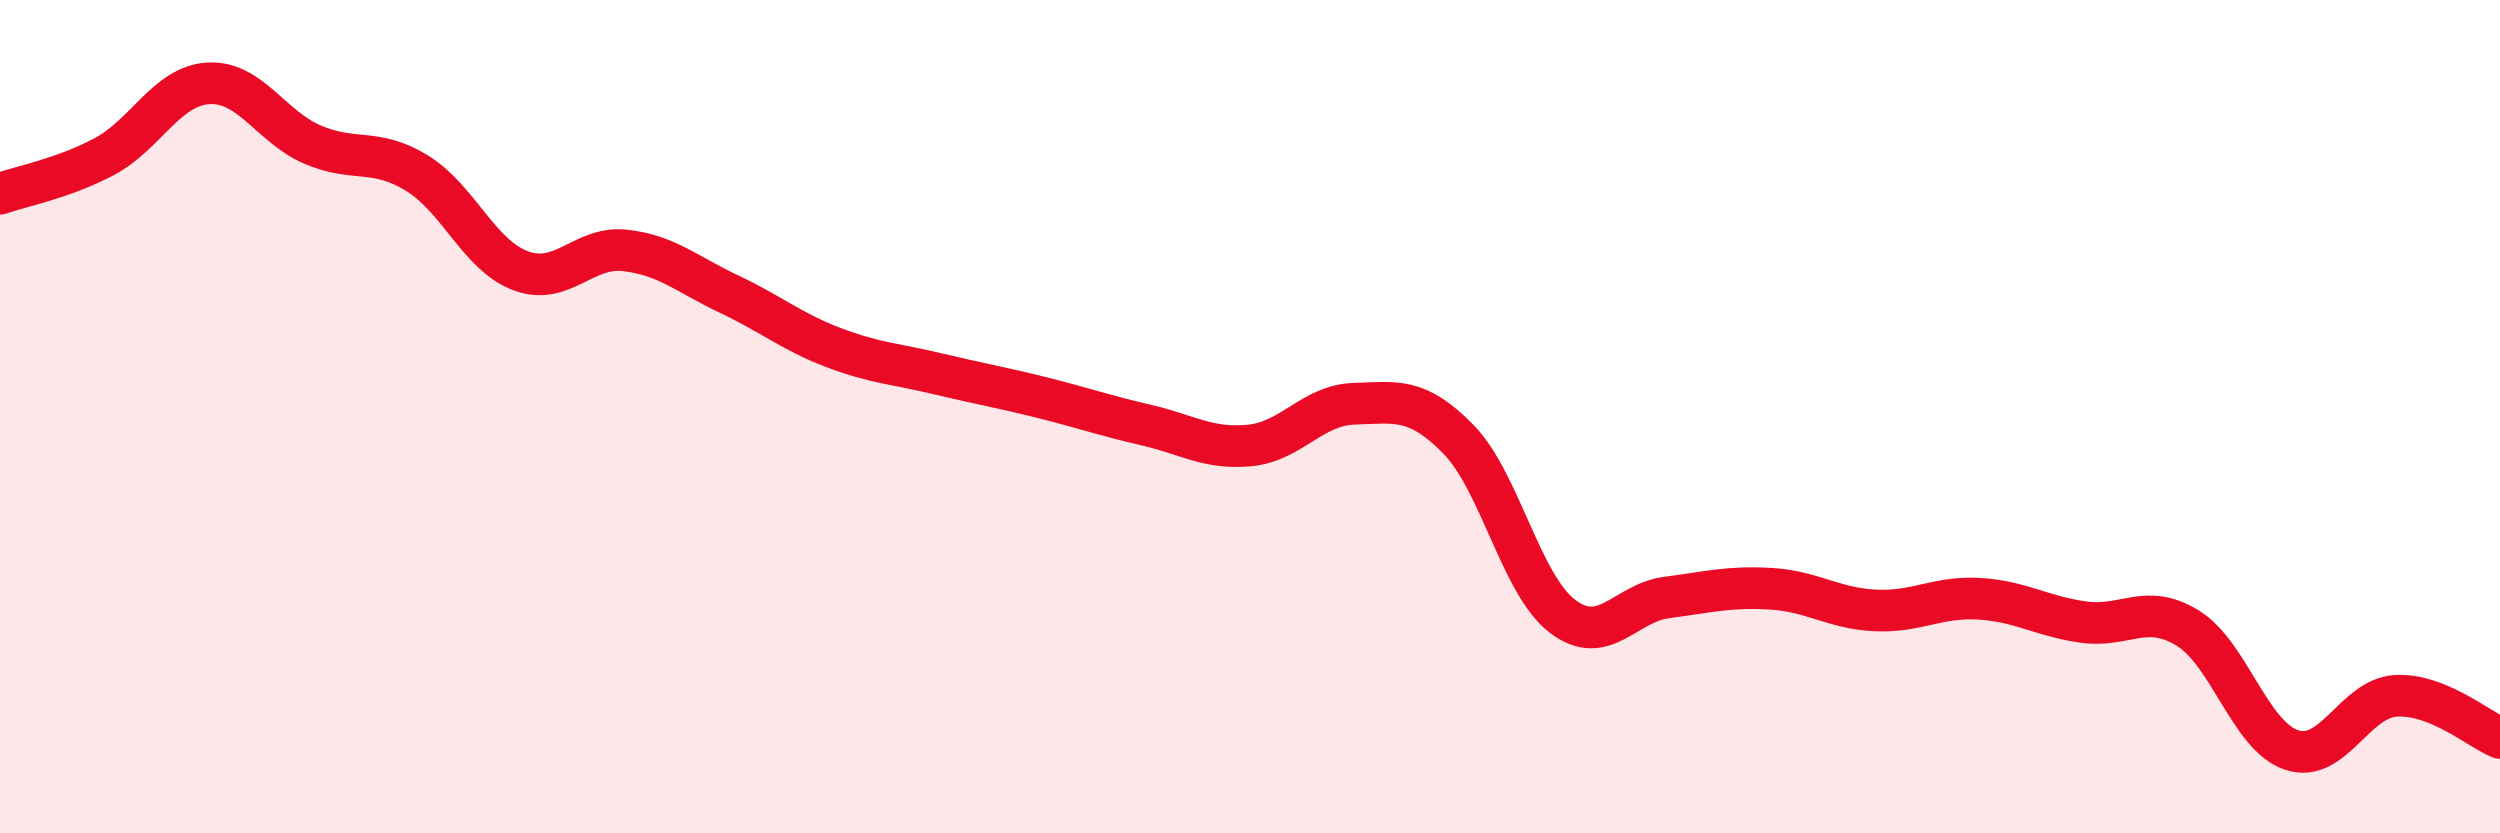 
    <svg width="60" height="20" viewBox="0 0 60 20" xmlns="http://www.w3.org/2000/svg">
      <path
        d="M 0,4.65 C 0.5,4.47 1.5,4.29 2.5,3.76 C 3.5,3.23 4,2.06 5,2 C 6,1.94 6.5,3.04 7.5,3.47 C 8.5,3.9 9,3.54 10,4.15 C 11,4.76 11.5,6.13 12.5,6.5 C 13.5,6.87 14,5.9 15,6.01 C 16,6.12 16.5,6.59 17.5,7.06 C 18.5,7.53 19,7.96 20,8.34 C 21,8.72 21.5,8.73 22.5,8.97 C 23.5,9.21 24,9.29 25,9.54 C 26,9.79 26.5,9.97 27.5,10.2 C 28.5,10.43 29,10.79 30,10.69 C 31,10.59 31.5,9.72 32.5,9.69 C 33.5,9.66 34,9.52 35,10.54 C 36,11.56 36.5,14.03 37.5,14.79 C 38.5,15.55 39,14.47 40,14.34 C 41,14.21 41.5,14.07 42.5,14.13 C 43.5,14.19 44,14.6 45,14.65 C 46,14.7 46.5,14.31 47.5,14.37 C 48.5,14.43 49,14.79 50,14.93 C 51,15.07 51.5,14.46 52.5,15.07 C 53.5,15.68 54,17.67 55,18 C 56,18.33 56.5,16.76 57.5,16.7 C 58.5,16.64 59.5,17.51 60,17.71L60 20L0 20Z"
        fill="#EB0A25"
        opacity="0.1"
        stroke-linecap="round"
        stroke-linejoin="round"
      />
      <path
        d="M 0,4.65 C 0.5,4.47 1.5,4.29 2.5,3.76 C 3.5,3.23 4,2.06 5,2 C 6,1.94 6.5,3.04 7.5,3.47 C 8.5,3.9 9,3.54 10,4.15 C 11,4.76 11.5,6.13 12.5,6.5 C 13.5,6.87 14,5.9 15,6.01 C 16,6.12 16.5,6.59 17.5,7.06 C 18.5,7.53 19,7.96 20,8.34 C 21,8.72 21.5,8.73 22.5,8.97 C 23.5,9.21 24,9.29 25,9.54 C 26,9.79 26.5,9.97 27.5,10.2 C 28.5,10.43 29,10.79 30,10.69 C 31,10.59 31.5,9.72 32.5,9.69 C 33.5,9.66 34,9.52 35,10.54 C 36,11.56 36.5,14.03 37.5,14.79 C 38.5,15.55 39,14.47 40,14.34 C 41,14.21 41.5,14.07 42.5,14.13 C 43.5,14.19 44,14.6 45,14.65 C 46,14.7 46.5,14.31 47.5,14.37 C 48.5,14.43 49,14.79 50,14.93 C 51,15.07 51.5,14.46 52.5,15.07 C 53.5,15.68 54,17.67 55,18 C 56,18.33 56.5,16.76 57.5,16.7 C 58.5,16.64 59.5,17.51 60,17.71"
        stroke="#EB0A25"
        stroke-width="1"
        fill="none"
        stroke-linecap="round"
        stroke-linejoin="round"
      />
    </svg>
  
